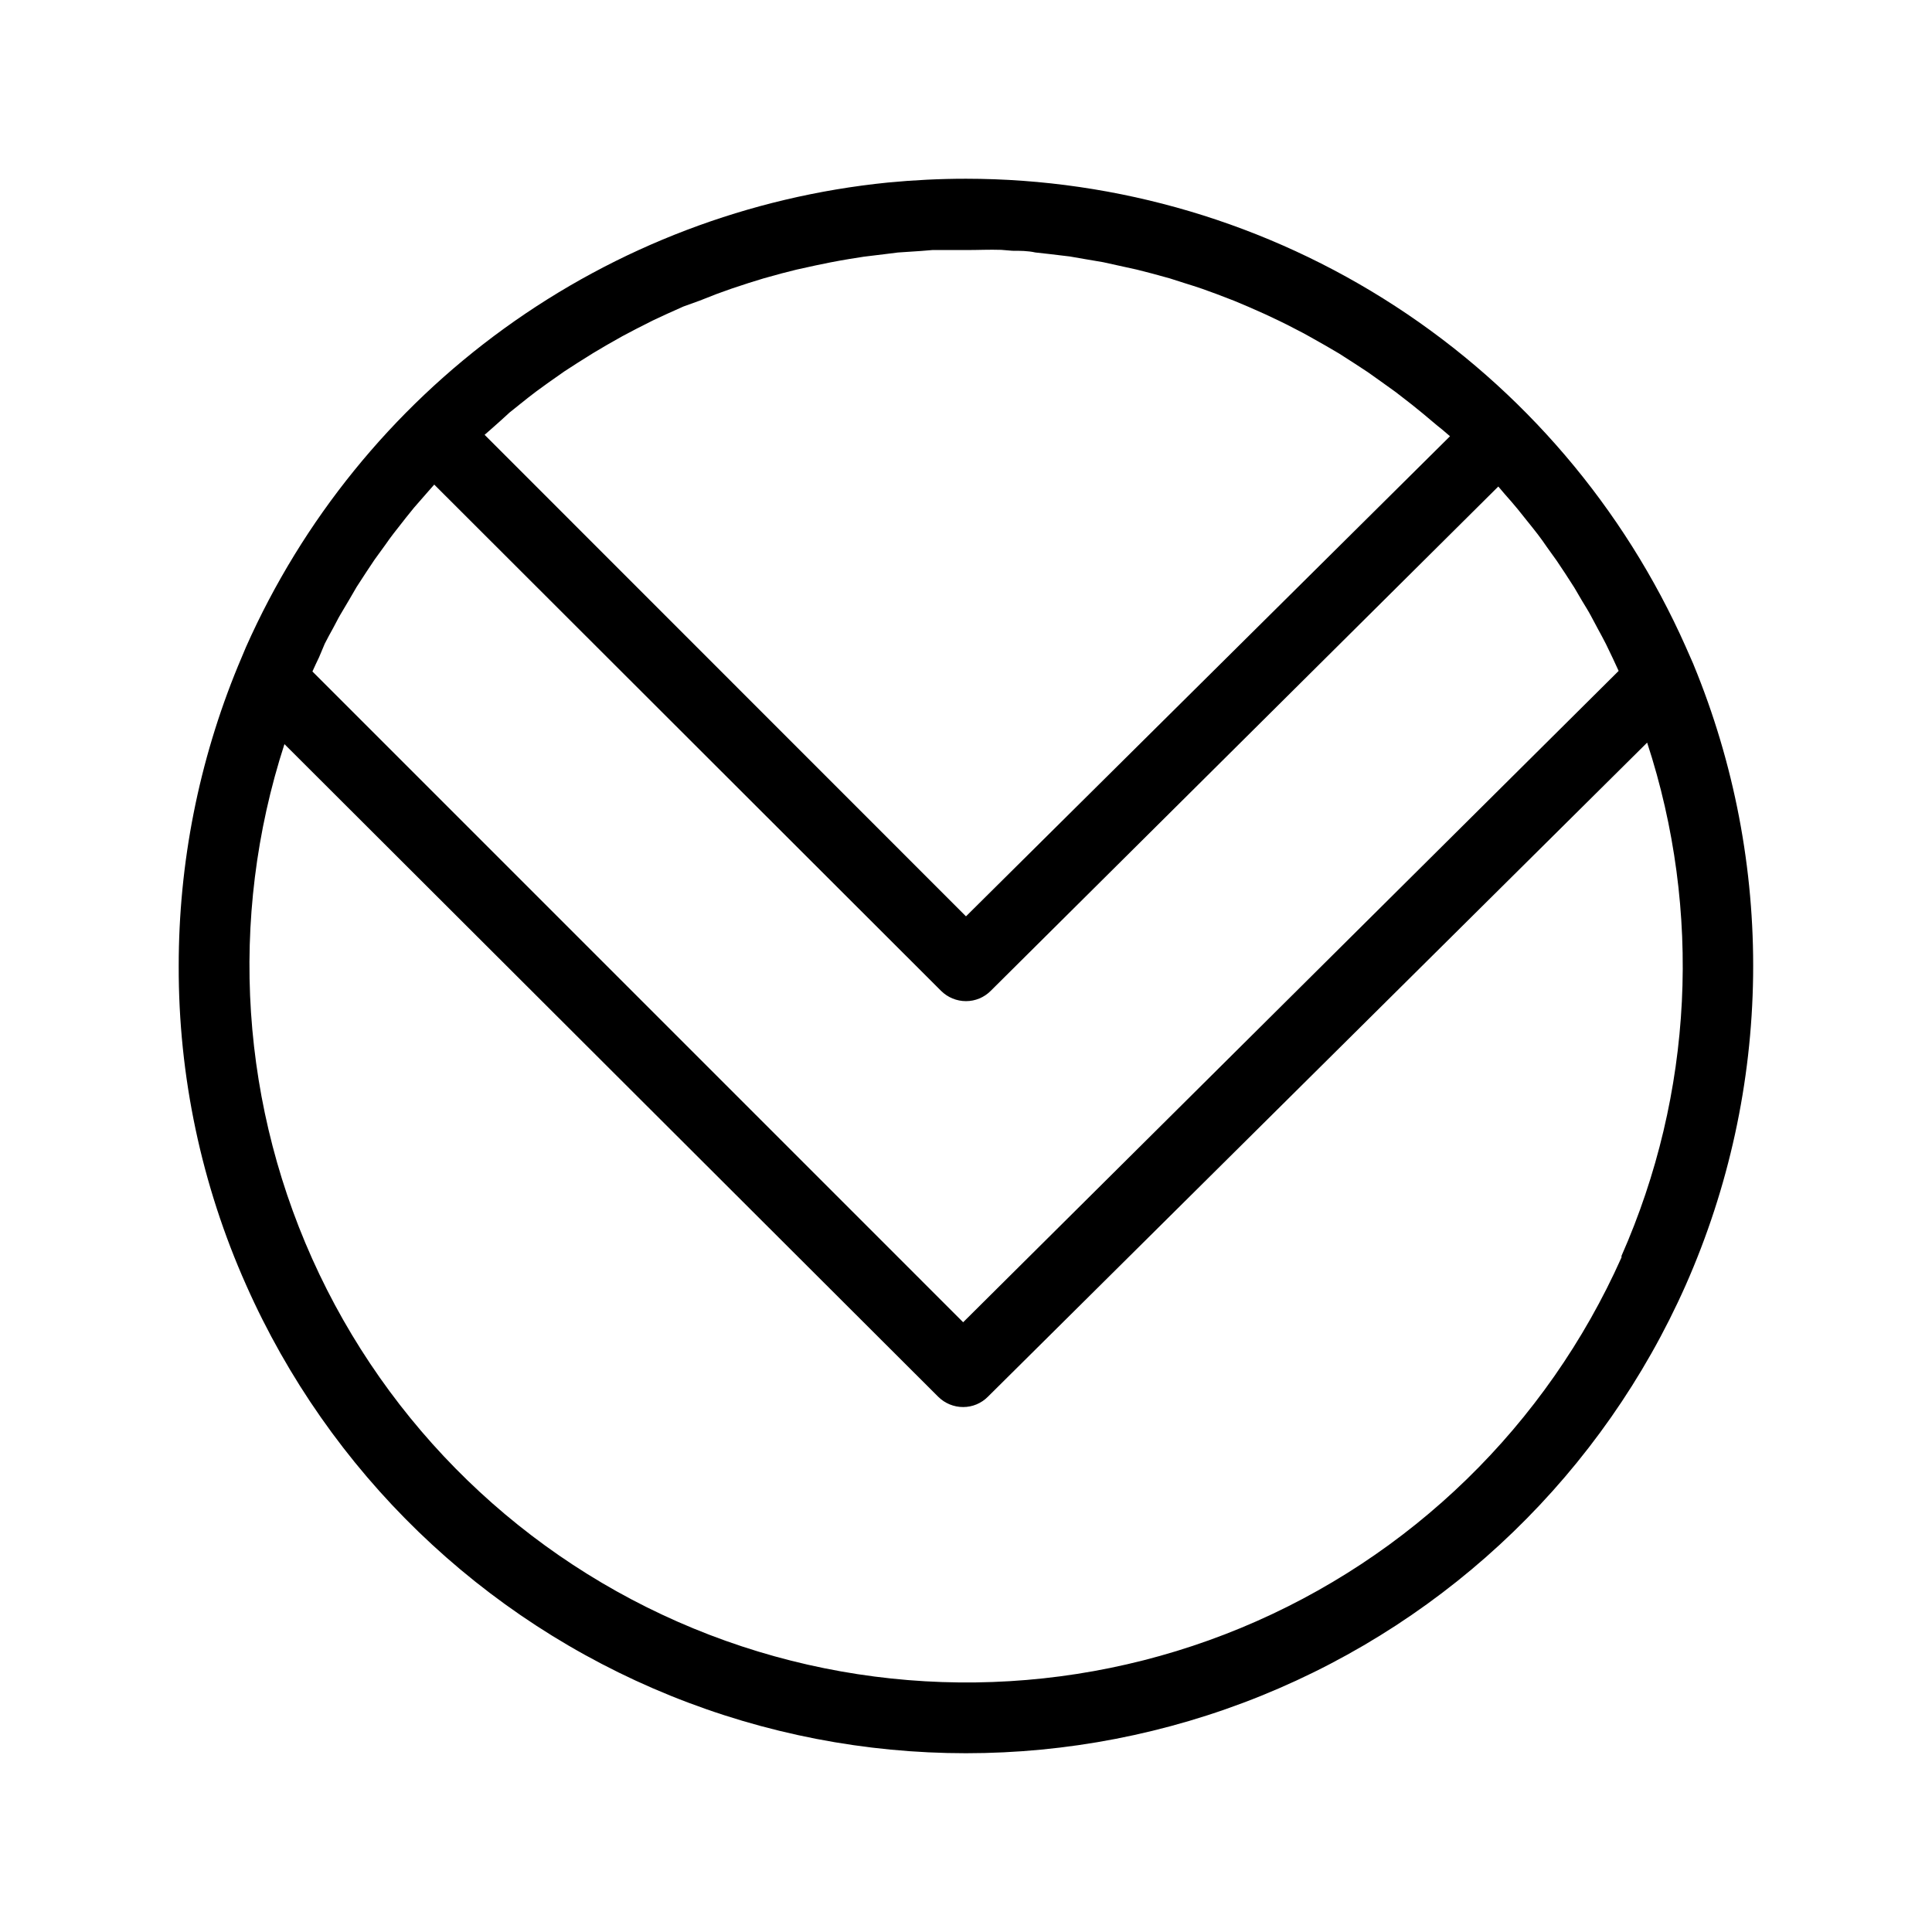 <?xml version="1.0" encoding="UTF-8"?>
<!-- Uploaded to: SVG Repo, www.svgrepo.com, Generator: SVG Repo Mixer Tools -->
<svg fill="#000000" width="800px" height="800px" version="1.1" viewBox="144 144 512 512" xmlns="http://www.w3.org/2000/svg">
 <path d="m592.8 320.09-2.066-4.684h0.004c-16.398-36.906-43.145-68.262-76.996-90.277-33.855-22.016-73.363-33.742-113.75-33.762-6.953 0-13.855 0.352-20.707 1.008-36.688 3.691-71.746 17.02-101.62 38.637-29.871 21.617-53.492 50.75-68.469 84.445l-2.117 5.039v-0.004c-10.391 25.219-15.73 52.23-15.719 79.504-0.082 29.141 6.016 57.973 17.887 84.59 21.961 49.488 62.297 88.504 112.49 108.81 50.191 20.305 106.31 20.305 156.5 0 50.195-20.305 90.531-59.32 112.49-108.81 11.434-25.859 17.512-53.766 17.867-82.039 0.355-28.27-5.019-56.32-15.805-82.457zm-362.74-5.492c0.707-1.41 1.461-2.769 2.215-4.133 0.754-1.359 1.211-2.367 1.863-3.477 0.656-1.109 1.613-2.719 2.418-4.082l1.965-3.375 2.621-4.031 2.117-3.176 2.922-4.031c0.707-1.008 1.41-2.016 2.168-2.973 0.754-0.957 2.168-2.769 3.273-4.18l2.117-2.621 3.828-4.383 1.512-1.715 134.32 134.17c1.754 1.742 4.129 2.723 6.602 2.723 2.457 0 4.816-0.977 6.547-2.723l134.52-133.66 1.715 2.016c1.16 1.309 2.316 2.621 3.426 3.981s1.613 2.016 2.418 3.023c0.805 1.008 1.965 2.418 2.922 3.68 0.957 1.258 1.562 2.117 2.316 3.223 0.754 1.109 1.812 2.469 2.672 3.727l2.215 3.324c0.805 1.309 1.664 2.519 2.469 3.828l2.066 3.527c0.754 1.258 1.562 2.519 2.266 3.828 0.707 1.309 1.309 2.469 1.965 3.68 0.656 1.211 1.41 2.57 2.066 3.879s1.211 2.57 1.863 3.879l1.512 3.273-173.71 172.61-172.45-172.46c0.555-1.258 1.16-2.519 1.762-3.777zm179.21-104.39 3.023 0.25c2.016 0 4.082 0 6.098 0.453l3.629 0.402 5.492 0.656 3.777 0.656 5.039 0.855 3.879 0.855 5.039 1.109 3.93 1.008 4.785 1.309 3.93 1.258c1.562 0.453 3.125 1.008 4.684 1.512l3.879 1.41 4.586 1.762 3.828 1.613 4.434 1.965 3.727 1.762c1.512 0.707 2.922 1.461 4.383 2.215 1.461 0.754 2.469 1.258 3.68 1.965l4.281 2.418 3.527 2.066 4.231 2.719 3.375 2.215 4.18 2.973 3.223 2.316 4.281 3.324 2.922 2.367c1.613 1.309 3.223 2.769 5.039 4.18l2.117 1.812-128.27 127.23-127.57-127.61 1.613-1.41c1.715-1.512 3.477-3.074 5.039-4.535l2.769-2.215c1.461-1.16 2.871-2.316 4.383-3.426l3.125-2.266 4.231-2.973 3.426-2.215 4.18-2.621 3.578-2.117 4.18-2.367 3.727-1.965 4.281-2.168 3.777-1.762 4.383-1.965 4.34-1.566 4.484-1.762 3.93-1.41 4.586-1.512 3.93-1.211 4.734-1.309 3.981-1.008 5.039-1.109 3.93-0.805c1.664-0.352 3.375-0.605 5.039-0.906l3.828-0.605 5.391-0.656 3.629-0.453 6.047-0.402 3.074-0.25h9.168c3.07 0 5.941-0.152 9.016-0.051zm164.45 267.02h-0.004c-19.816 44.445-55.926 79.594-100.89 98.203-44.965 18.609-95.355 19.262-140.79 1.82-45.43-17.441-82.438-51.645-103.4-95.562-20.957-43.918-24.27-94.203-9.254-140.49l173.26 172.96c1.754 1.742 4.125 2.723 6.598 2.723 2.461 0.004 4.816-0.977 6.551-2.723l174.72-173.36c14.609 44.629 12.188 93.082-6.801 136.03z"/>
</svg>